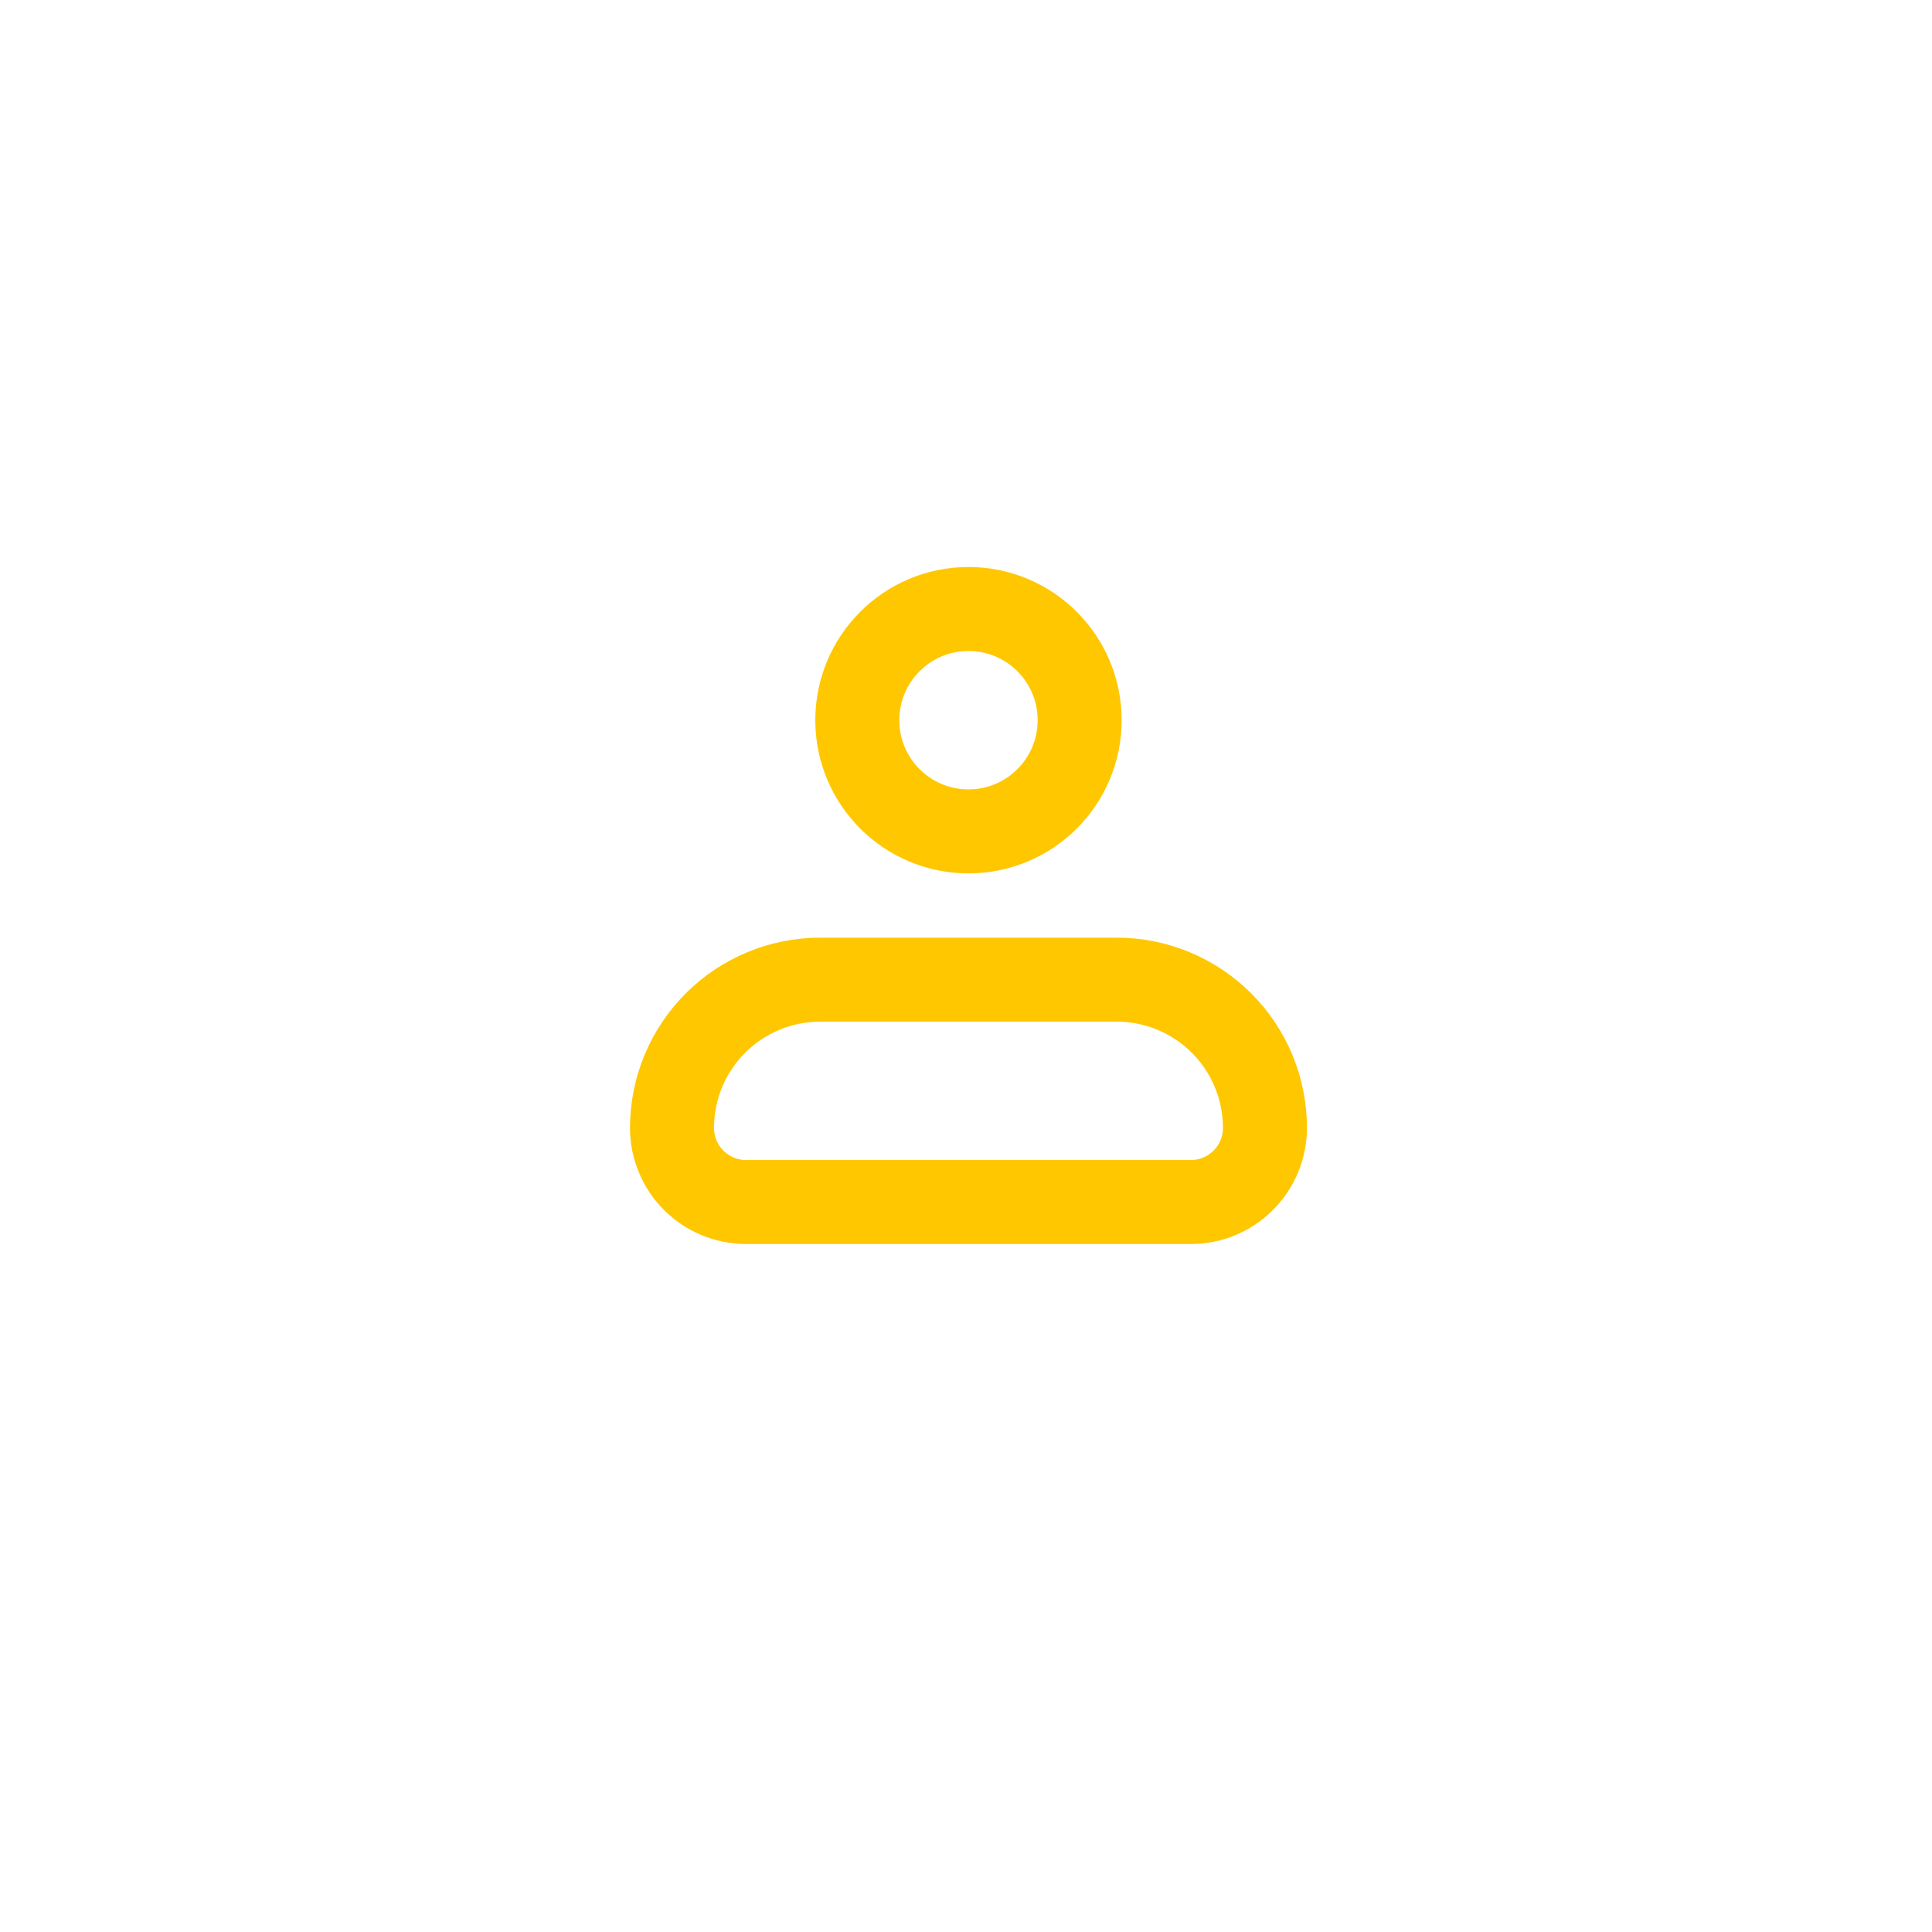 <svg width="45" height="45" viewBox="0 0 46 45" fill="none" xmlns="http://www.w3.org/2000/svg">
    <path d="M16 26.355C16 25.419 16.372 24.521 17.034 23.859C17.696 23.197 18.593 22.825 19.529 22.825H26.588C27.524 22.825 28.422 23.197 29.084 23.859C29.746 24.521 30.118 25.419 30.118 26.355C30.118 26.823 29.932 27.272 29.601 27.603C29.27 27.934 28.821 28.12 28.353 28.12H17.765C17.297 28.12 16.848 27.934 16.517 27.603C16.186 27.272 16 26.823 16 26.355Z" stroke="#FFC700" stroke-width="2" stroke-linejoin="round"/>
    <path d="M23.059 19.295C24.521 19.295 25.706 18.11 25.706 16.648C25.706 15.185 24.521 14 23.059 14C21.597 14 20.412 15.185 20.412 16.648C20.412 18.11 21.597 19.295 23.059 19.295Z" stroke="#FFC700" stroke-width="2"/>
</svg>
